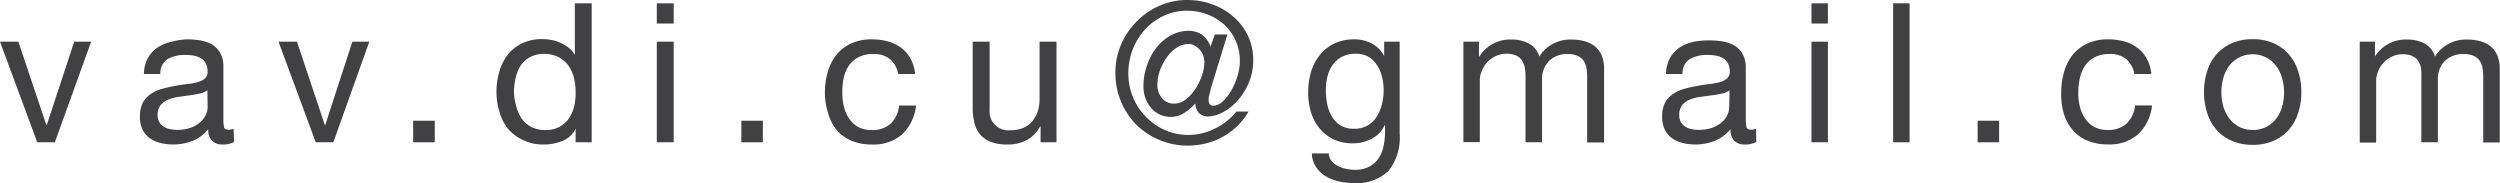<svg xmlns="http://www.w3.org/2000/svg" viewBox="0 0 295.34 21.62"><defs><style>.cls-1{fill:#414042;}</style></defs><g id="Layer_2" data-name="Layer 2"><g id="Layer_1-2" data-name="Layer 1"><path class="cls-1" d="M4.4,16.81,0,4.92H2.17L5.5,14.84h0L8.77,4.92h2L6.48,16.81Z"></path><path class="cls-1" d="M27.66,16.77a2.75,2.75,0,0,1-1.4.3,1.69,1.69,0,0,1-1.2-.43,1.84,1.84,0,0,1-.45-1.39,4.61,4.61,0,0,1-1.86,1.39,6.32,6.32,0,0,1-3.83.24,3.45,3.45,0,0,1-1.24-.57,2.67,2.67,0,0,1-.84-1,3.39,3.39,0,0,1-.31-1.53,3.61,3.61,0,0,1,.34-1.65,3,3,0,0,1,.91-1,4.1,4.1,0,0,1,1.28-.61,13.87,13.87,0,0,1,1.48-.34,15.33,15.33,0,0,1,1.52-.24,9.4,9.4,0,0,0,1.27-.23,2.09,2.09,0,0,0,.87-.44,1,1,0,0,0,.32-.84,2,2,0,0,0-.24-1,1.53,1.53,0,0,0-.62-.59,2.52,2.52,0,0,0-.84-.28,6,6,0,0,0-.93-.07,4.13,4.13,0,0,0-2.06.47,2,2,0,0,0-.89,1.78H17a4.18,4.18,0,0,1,.46-1.86,3.52,3.52,0,0,1,1.1-1.23,4.68,4.68,0,0,1,1.56-.68A8.76,8.76,0,0,1,22,4.65a10.44,10.44,0,0,1,1.59.11A4.44,4.44,0,0,1,25,5.23a2.82,2.82,0,0,1,1,1,3.21,3.21,0,0,1,.39,1.68V14a4.18,4.18,0,0,0,.08,1c0,.21.23.32.53.32a2.43,2.43,0,0,0,.6-.09Zm-3.16-6.1a2.34,2.34,0,0,1-1,.4,12.06,12.06,0,0,1-1.25.21L21,11.46a5,5,0,0,0-1.19.33,2.18,2.18,0,0,0-.86.66,1.81,1.81,0,0,0-.33,1.15,1.63,1.63,0,0,0,.2.82,1.5,1.5,0,0,0,.5.53,2.11,2.11,0,0,0,.72.3,4.14,4.14,0,0,0,.87.09,4.76,4.76,0,0,0,1.65-.26,3.64,3.64,0,0,0,1.12-.66,2.51,2.51,0,0,0,.64-.88,2.13,2.13,0,0,0,.21-.88Z"></path><path class="cls-1" d="M37.3,16.81,32.9,4.92h2.18l3.32,9.92h0l3.23-9.92h2L39.38,16.81Z"></path><path class="cls-1" d="M51.36,14.26v2.55H48.81V14.26Z"></path><path class="cls-1" d="M68,16.81V15.2h0a2.89,2.89,0,0,1-1.51,1.43,5.78,5.78,0,0,1-2.27.44,5.29,5.29,0,0,1-2.39-.51A5,5,0,0,1,60,15.2a5.66,5.66,0,0,1-1-2,8.19,8.19,0,0,1-.35-2.4A8.47,8.47,0,0,1,59,8.44a5.93,5.93,0,0,1,1-2,5,5,0,0,1,1.7-1.33,5.37,5.37,0,0,1,2.37-.49,5.85,5.85,0,0,1,1,.09,4.64,4.64,0,0,1,1.05.31,5,5,0,0,1,1,.57,3.22,3.22,0,0,1,.79.89h0V.39H69.9V16.81Zm-7-4.22A4.75,4.75,0,0,0,61.62,14a3.35,3.35,0,0,0,1.15,1,3.51,3.51,0,0,0,1.64.36A3.21,3.21,0,0,0,67.2,14a4.26,4.26,0,0,0,.63-1.44A6.85,6.85,0,0,0,68,10.88a6.74,6.74,0,0,0-.2-1.69,4.41,4.41,0,0,0-.65-1.44,3.41,3.41,0,0,0-1.16-1,3.64,3.64,0,0,0-1.72-.38,3.35,3.35,0,0,0-1.67.39,3.14,3.14,0,0,0-1.1,1,4.58,4.58,0,0,0-.59,1.47,7.38,7.38,0,0,0-.19,1.7A6.33,6.33,0,0,0,61,12.59Z"></path><path class="cls-1" d="M77.59,2.78V.39h2V2.78Zm2,2.14V16.81h-2V4.92Z"></path><path class="cls-1" d="M90.12,14.26v2.55H87.58V14.26Z"></path><path class="cls-1" d="M105.16,7a3,3,0,0,0-2-.62,3.61,3.61,0,0,0-1.76.39,3.15,3.15,0,0,0-1.13,1,4.17,4.17,0,0,0-.61,1.48A8.28,8.28,0,0,0,99.51,11a6.63,6.63,0,0,0,.19,1.61,4.26,4.26,0,0,0,.61,1.39,3.06,3.06,0,0,0,1.07,1,3.29,3.29,0,0,0,1.58.36,3.21,3.21,0,0,0,2.26-.75,3.44,3.44,0,0,0,1-2.14h2a5.51,5.51,0,0,1-1.64,3.4,5.11,5.11,0,0,1-3.58,1.2,6.22,6.22,0,0,1-2.4-.44,4.77,4.77,0,0,1-1.74-1.24,5.57,5.57,0,0,1-1-1.92A8,8,0,0,1,97.45,11a8.78,8.78,0,0,1,.34-2.5,5.86,5.86,0,0,1,1-2,4.9,4.9,0,0,1,1.75-1.36A5.7,5.7,0,0,1,103,4.65a7.2,7.2,0,0,1,1.89.24,4.52,4.52,0,0,1,1.56.75,4,4,0,0,1,1.11,1.27,4.85,4.85,0,0,1,.55,1.83h-2A3,3,0,0,0,105.16,7Z"></path><path class="cls-1" d="M122.93,16.81V14.93h-.05a4,4,0,0,1-1.58,1.62,4.74,4.74,0,0,1-2.26.52,5.46,5.46,0,0,1-2-.31,3.16,3.16,0,0,1-1.26-.89,3.32,3.32,0,0,1-.67-1.37,7.34,7.34,0,0,1-.2-1.76V4.92h2V13a2.21,2.21,0,0,0,2.4,2.39,4.05,4.05,0,0,0,1.55-.27,3.06,3.06,0,0,0,1.08-.78,3.54,3.54,0,0,0,.66-1.19,5,5,0,0,0,.21-1.48V4.92h2V16.81Z"></path><path class="cls-1" d="M142.86,11.21a2.51,2.51,0,0,0-.08.57c0,.47.18.71.55.71a1.72,1.72,0,0,0,1.09-.48,5.43,5.43,0,0,0,1-1.25,8,8,0,0,0,.75-1.7,6.12,6.12,0,0,0,.3-1.86,5.75,5.75,0,0,0-1.9-4.34,6.39,6.39,0,0,0-2-1.18,6.53,6.53,0,0,0-2.33-.41,6.43,6.43,0,0,0-2.73.58,6.93,6.93,0,0,0-2.21,1.6,7.62,7.62,0,0,0-2,5.2,7.38,7.38,0,0,0,.56,2.87,7.3,7.3,0,0,0,3.79,3.86,6.84,6.84,0,0,0,2.73.56,7,7,0,0,0,3.17-.76,7.35,7.35,0,0,0,2.51-2h1.44a7.69,7.69,0,0,1-1.33,1.71,8.23,8.23,0,0,1-1.7,1.26,8,8,0,0,1-2,.79,9.1,9.1,0,0,1-2.15.26,8.63,8.63,0,0,1-6.1-2.49A8.58,8.58,0,0,1,132.43,12a8.76,8.76,0,0,1-.66-3.42,8.24,8.24,0,0,1,.67-3.32,8.64,8.64,0,0,1,1.83-2.71A8.42,8.42,0,0,1,137,.67,8.09,8.09,0,0,1,140.26,0a8.61,8.61,0,0,1,3,.53A7.74,7.74,0,0,1,145.74,2a6.76,6.76,0,0,1,1.69,2.23,6.62,6.62,0,0,1,.62,2.86,6.72,6.72,0,0,1-.54,2.73,7.64,7.64,0,0,1-1.34,2.1,6.25,6.25,0,0,1-1.74,1.36,3.88,3.88,0,0,1-1.74.48,1.49,1.49,0,0,1-1-.36,1.6,1.6,0,0,1-.46-1.13h-.07a6,6,0,0,1-1.26,1.07,2.87,2.87,0,0,1-1.58.47,3,3,0,0,1-1.33-.29,3.06,3.06,0,0,1-1-.77,3.35,3.35,0,0,1-.67-1.15,4.15,4.15,0,0,1-.24-1.42,7.45,7.45,0,0,1,.39-2.37,7.22,7.22,0,0,1,1.09-2.1,5.61,5.61,0,0,1,1.69-1.49,4.39,4.39,0,0,1,2.21-.58,2.81,2.81,0,0,1,1.49.43A2.77,2.77,0,0,1,143,5.52l.52-1.45H145L143,10.6C143,10.8,142.91,11,142.86,11.21Zm-3.92-5.54a4.46,4.46,0,0,0-1.15,1.18A6.64,6.64,0,0,0,137,8.41a5.21,5.21,0,0,0-.27,1.6,2.31,2.31,0,0,0,.55,1.59,1.77,1.77,0,0,0,1.42.64,2.22,2.22,0,0,0,1.39-.5,5,5,0,0,0,1.13-1.24A6.68,6.68,0,0,0,142,8.9a5.26,5.26,0,0,0,.28-1.56,2.24,2.24,0,0,0-.15-.81,2.16,2.16,0,0,0-.42-.68,2.44,2.44,0,0,0-.59-.47,1.43,1.43,0,0,0-.7-.18A2.57,2.57,0,0,0,138.94,5.67Z"></path><path class="cls-1" d="M164.05,20.17a5.39,5.39,0,0,1-4.17,1.45,8.14,8.14,0,0,1-1.68-.18,5.62,5.62,0,0,1-1.56-.6,3.71,3.71,0,0,1-1.15-1.08,3.06,3.06,0,0,1-.51-1.64h2a1.43,1.43,0,0,0,.33.9,2.35,2.35,0,0,0,.76.6,3.7,3.7,0,0,0,1,.33,5.19,5.19,0,0,0,1,.11,3.47,3.47,0,0,0,1.62-.34,3,3,0,0,0,1.1-.92,3.8,3.8,0,0,0,.63-1.41,7.93,7.93,0,0,0,.2-1.82v-.78h-.05A3.25,3.25,0,0,1,162,16.41a4.66,4.66,0,0,1-2.17.52,5.24,5.24,0,0,1-2.31-.48,5,5,0,0,1-1.65-1.3,5.6,5.6,0,0,1-1-1.91,8,8,0,0,1-.33-2.31,9.29,9.29,0,0,1,.27-2.18,5.8,5.8,0,0,1,.92-2,4.92,4.92,0,0,1,1.69-1.5A5.25,5.25,0,0,1,160,4.65a4.35,4.35,0,0,1,2.06.49,3.53,3.53,0,0,1,1.46,1.48h0V4.92h1.83V15.8A6.29,6.29,0,0,1,164.05,20.17Zm-2.48-5.35a3.1,3.1,0,0,0,1.08-1.05,4.82,4.82,0,0,0,.61-1.49,7.16,7.16,0,0,0,.2-1.65,6.63,6.63,0,0,0-.19-1.54,4.32,4.32,0,0,0-.58-1.37,3.14,3.14,0,0,0-1-1,3.05,3.05,0,0,0-1.56-.37,3.29,3.29,0,0,0-1.6.36,3,3,0,0,0-1.09.95,4.13,4.13,0,0,0-.62,1.38,6.76,6.76,0,0,0-.19,1.64,8.06,8.06,0,0,0,.16,1.61,4.5,4.5,0,0,0,.55,1.46,3,3,0,0,0,1,1.05,2.92,2.92,0,0,0,1.6.41A3.14,3.14,0,0,0,161.57,14.82Z"></path><path class="cls-1" d="M174.72,4.92V6.67h.05a4.28,4.28,0,0,1,3.82-2,4.23,4.23,0,0,1,2,.46,2.51,2.51,0,0,1,1.26,1.56,4.15,4.15,0,0,1,1.57-1.49,4.33,4.33,0,0,1,2.14-.53,6.18,6.18,0,0,1,1.61.19,3.43,3.43,0,0,1,1.24.61,2.79,2.79,0,0,1,.8,1.07,4,4,0,0,1,.29,1.58v8.71h-2V9a5.67,5.67,0,0,0-.09-1,2.25,2.25,0,0,0-.34-.84,1.71,1.71,0,0,0-.7-.56,2.77,2.77,0,0,0-1.16-.21A3,3,0,0,0,183,7.2a3,3,0,0,0-.83,2.21v7.4h-1.95V9a5,5,0,0,0-.1-1.06,2.44,2.44,0,0,0-.35-.84,1.68,1.68,0,0,0-.68-.55,2.59,2.59,0,0,0-1.09-.2,2.88,2.88,0,0,0-1.45.35,3.32,3.32,0,0,0-1,.82,3.21,3.21,0,0,0-.55,1,2.8,2.8,0,0,0-.18.87v7.4h-1.94V4.92Z"></path><path class="cls-1" d="M207.48,16.77a2.71,2.71,0,0,1-1.39.3,1.7,1.7,0,0,1-1.21-.43,1.88,1.88,0,0,1-.44-1.39,4.71,4.71,0,0,1-1.87,1.39,6.19,6.19,0,0,1-2.3.43,6.27,6.27,0,0,1-1.52-.19,3.5,3.5,0,0,1-1.25-.57,2.65,2.65,0,0,1-.83-1,3.39,3.39,0,0,1-.31-1.53,3.48,3.48,0,0,1,.34-1.65,3.07,3.07,0,0,1,.9-1,4.26,4.26,0,0,1,1.29-.61,14.27,14.27,0,0,1,1.47-.34q.81-.16,1.53-.24a9.4,9.4,0,0,0,1.27-.23,2.23,2.23,0,0,0,.87-.44,1.08,1.08,0,0,0,.32-.84,2,2,0,0,0-.24-1,1.59,1.59,0,0,0-.62-.59,2.58,2.58,0,0,0-.85-.28,5.82,5.82,0,0,0-.93-.07,4.16,4.16,0,0,0-2.06.47,2,2,0,0,0-.89,1.78h-1.95a4.32,4.32,0,0,1,.46-1.86,3.62,3.62,0,0,1,1.1-1.23,4.74,4.74,0,0,1,1.57-.68,8.76,8.76,0,0,1,1.89-.2,10.62,10.62,0,0,1,1.59.11,4.38,4.38,0,0,1,1.43.47,2.74,2.74,0,0,1,1,1,3.21,3.21,0,0,1,.39,1.68V14a4.77,4.77,0,0,0,.08,1c.05.21.23.32.54.32a2.35,2.35,0,0,0,.59-.09Zm-3.16-6.1a2.23,2.23,0,0,1-1,.4,11.63,11.63,0,0,1-1.25.21l-1.31.18a5,5,0,0,0-1.19.33,2.18,2.18,0,0,0-.86.66,1.81,1.81,0,0,0-.33,1.15,1.63,1.63,0,0,0,.19.82,1.52,1.52,0,0,0,.51.53,2,2,0,0,0,.72.3,4,4,0,0,0,.87.09,4.76,4.76,0,0,0,1.65-.26,3.77,3.77,0,0,0,1.12-.66,2.64,2.64,0,0,0,.64-.88,2.11,2.11,0,0,0,.2-.88Z"></path><path class="cls-1" d="M214,2.78V.39h1.94V2.78Zm1.94,2.14V16.81H214V4.92Z"></path><path class="cls-1" d="M225.59.39V16.81h-1.94V.39Z"></path><path class="cls-1" d="M236.17,14.26v2.55h-2.54V14.26Z"></path><path class="cls-1" d="M251.21,7a2.93,2.93,0,0,0-2-.62,3.65,3.65,0,0,0-1.77.39,3.15,3.15,0,0,0-1.13,1,4.57,4.57,0,0,0-.61,1.48,8.28,8.28,0,0,0-.18,1.74,6.63,6.63,0,0,0,.19,1.61,4.49,4.49,0,0,0,.61,1.39,3.09,3.09,0,0,0,1.08,1,3.26,3.26,0,0,0,1.58.36,3.19,3.19,0,0,0,2.25-.75,3.45,3.45,0,0,0,1-2.14h2a5.46,5.46,0,0,1-1.64,3.4,5.1,5.1,0,0,1-3.58,1.2,6.14,6.14,0,0,1-2.39-.44,4.61,4.61,0,0,1-1.74-1.24,5.43,5.43,0,0,1-1.06-1.92A8.29,8.29,0,0,1,243.5,11a8.78,8.78,0,0,1,.34-2.5,5.86,5.86,0,0,1,1-2,4.85,4.85,0,0,1,1.76-1.36,5.67,5.67,0,0,1,2.45-.49,7.07,7.07,0,0,1,1.88.24,4.52,4.52,0,0,1,1.56.75,4,4,0,0,1,1.11,1.27,4.68,4.68,0,0,1,.55,1.83h-2A3.05,3.05,0,0,0,251.21,7Z"></path><path class="cls-1" d="M260.74,8.43a5.48,5.48,0,0,1,1.1-2,5.14,5.14,0,0,1,1.81-1.32,6,6,0,0,1,2.47-.48,5.93,5.93,0,0,1,2.48.48,5.19,5.19,0,0,1,1.8,1.32,5.48,5.48,0,0,1,1.1,2,7.81,7.81,0,0,1,.37,2.45,7.7,7.7,0,0,1-.37,2.44,5.47,5.47,0,0,1-1.1,2,5,5,0,0,1-1.8,1.31,5.93,5.93,0,0,1-2.48.48,6,6,0,0,1-2.47-.48,5,5,0,0,1-1.81-1.31,5.47,5.47,0,0,1-1.1-2,8,8,0,0,1-.37-2.44A8.11,8.11,0,0,1,260.74,8.43Zm2,4.37a3.88,3.88,0,0,0,.79,1.4,3.45,3.45,0,0,0,1.18.87,3.67,3.67,0,0,0,2.86,0,3.45,3.45,0,0,0,1.18-.87,3.88,3.88,0,0,0,.79-1.4,6,6,0,0,0,.29-1.92A6,6,0,0,0,269.52,9a4.15,4.15,0,0,0-.79-1.42,3.45,3.45,0,0,0-1.18-.87,3.56,3.56,0,0,0-2.86,0,3.45,3.45,0,0,0-1.18.87A4.15,4.15,0,0,0,262.72,9a6,6,0,0,0-.29,1.92A6,6,0,0,0,262.72,12.8Z"></path><path class="cls-1" d="M280.57,4.92V6.67h0a4.3,4.3,0,0,1,3.83-2,4.26,4.26,0,0,1,2,.46,2.54,2.54,0,0,1,1.26,1.56,4.15,4.15,0,0,1,1.57-1.49,4.33,4.33,0,0,1,2.14-.53,6.18,6.18,0,0,1,1.61.19,3.43,3.43,0,0,1,1.24.61,2.79,2.79,0,0,1,.8,1.07,4,4,0,0,1,.29,1.58v8.71h-1.95V9a5.67,5.67,0,0,0-.09-1,2.25,2.25,0,0,0-.34-.84,1.78,1.78,0,0,0-.7-.56,2.77,2.77,0,0,0-1.16-.21,3.08,3.08,0,0,0-2.27.83A3,3,0,0,0,288,9.41v7.4h-1.95V9A5,5,0,0,0,286,8a2.44,2.44,0,0,0-.35-.84,1.68,1.68,0,0,0-.68-.55,2.59,2.59,0,0,0-1.09-.2,2.88,2.88,0,0,0-1.45.35,3.37,3.37,0,0,0-1,.82,3.67,3.67,0,0,0-.55,1,3.06,3.06,0,0,0-.17.87v7.4h-1.94V4.92Z"></path></g></g></svg>